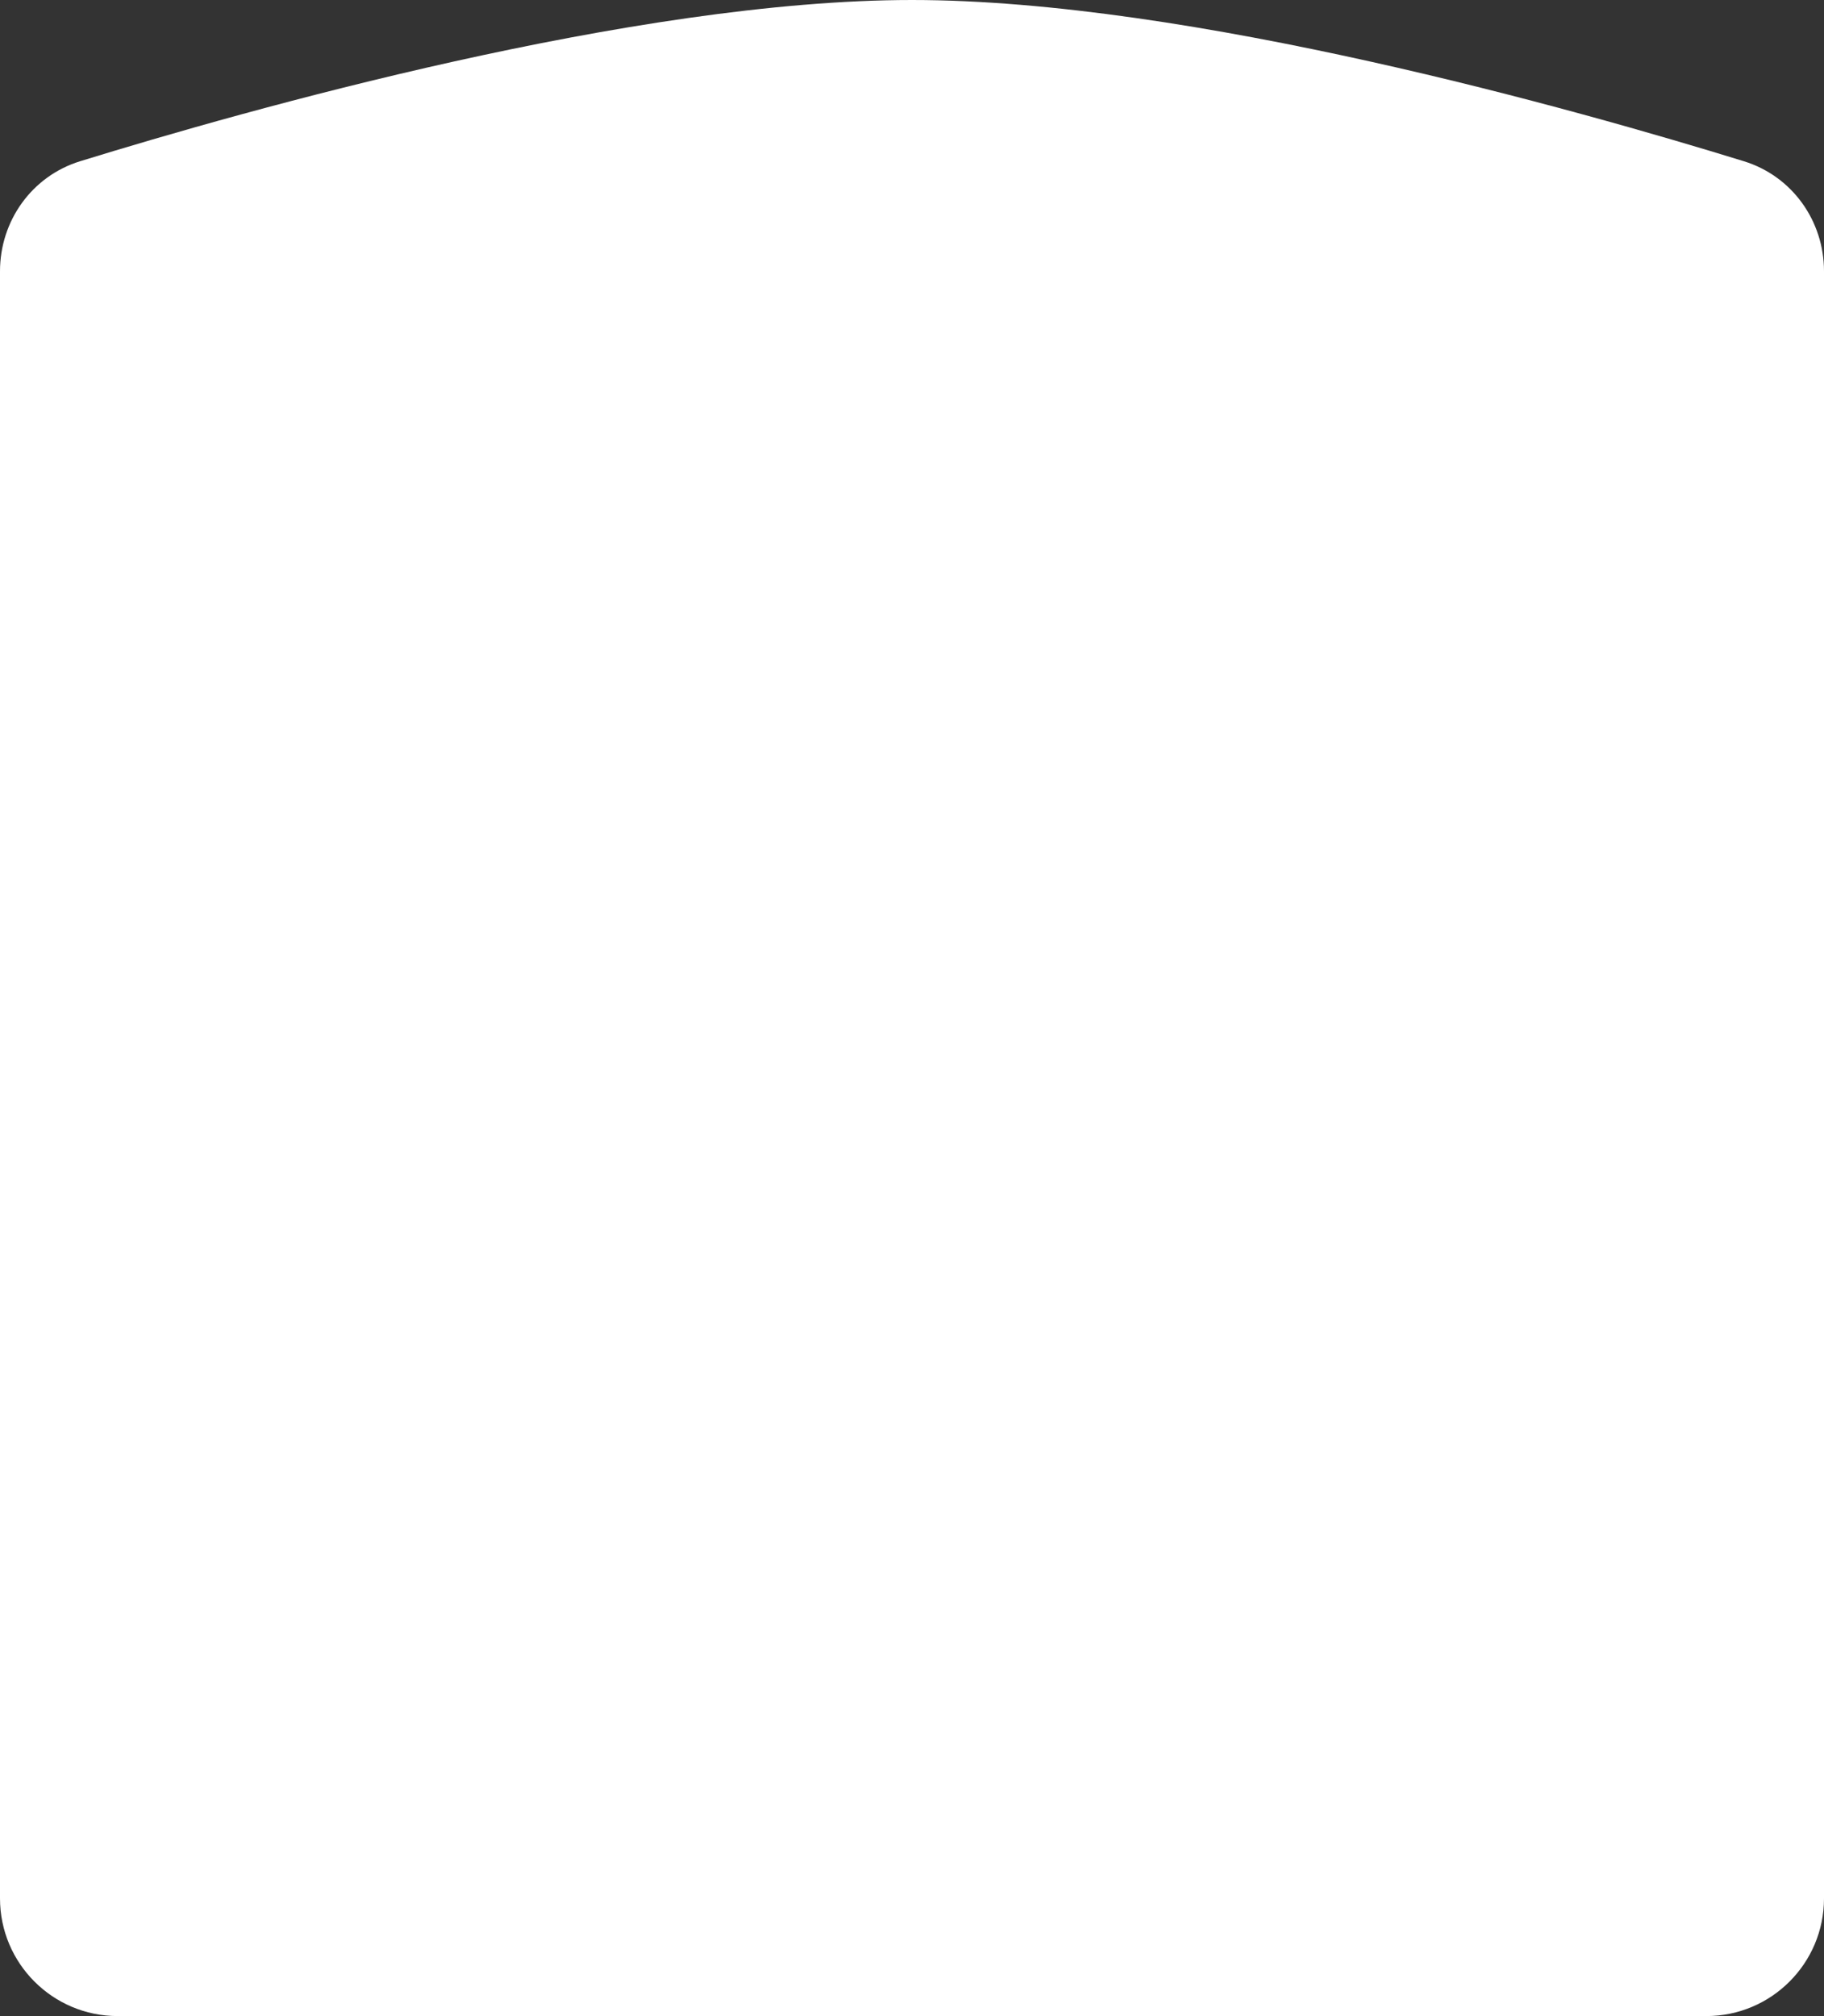 <?xml version="1.0" encoding="UTF-8"?> <svg xmlns="http://www.w3.org/2000/svg" width="620" height="685" viewBox="0 0 620 685" fill="none"><rect x="0" y="0" width="620" height="685" fill="#333333" stroke="none"/><path d="M0 92.169C0 75.03 10.836 59.846 27.213 54.792C83.588 37.396 215.739 0 310 0C404.261 0 536.412 37.396 592.787 54.792C609.164 59.846 620 75.03 620 92.169V645C620 667.091 602.091 685 580 685H40C17.909 685 0 667.091 0 645V92.169Z" fill="white"></path></svg> 